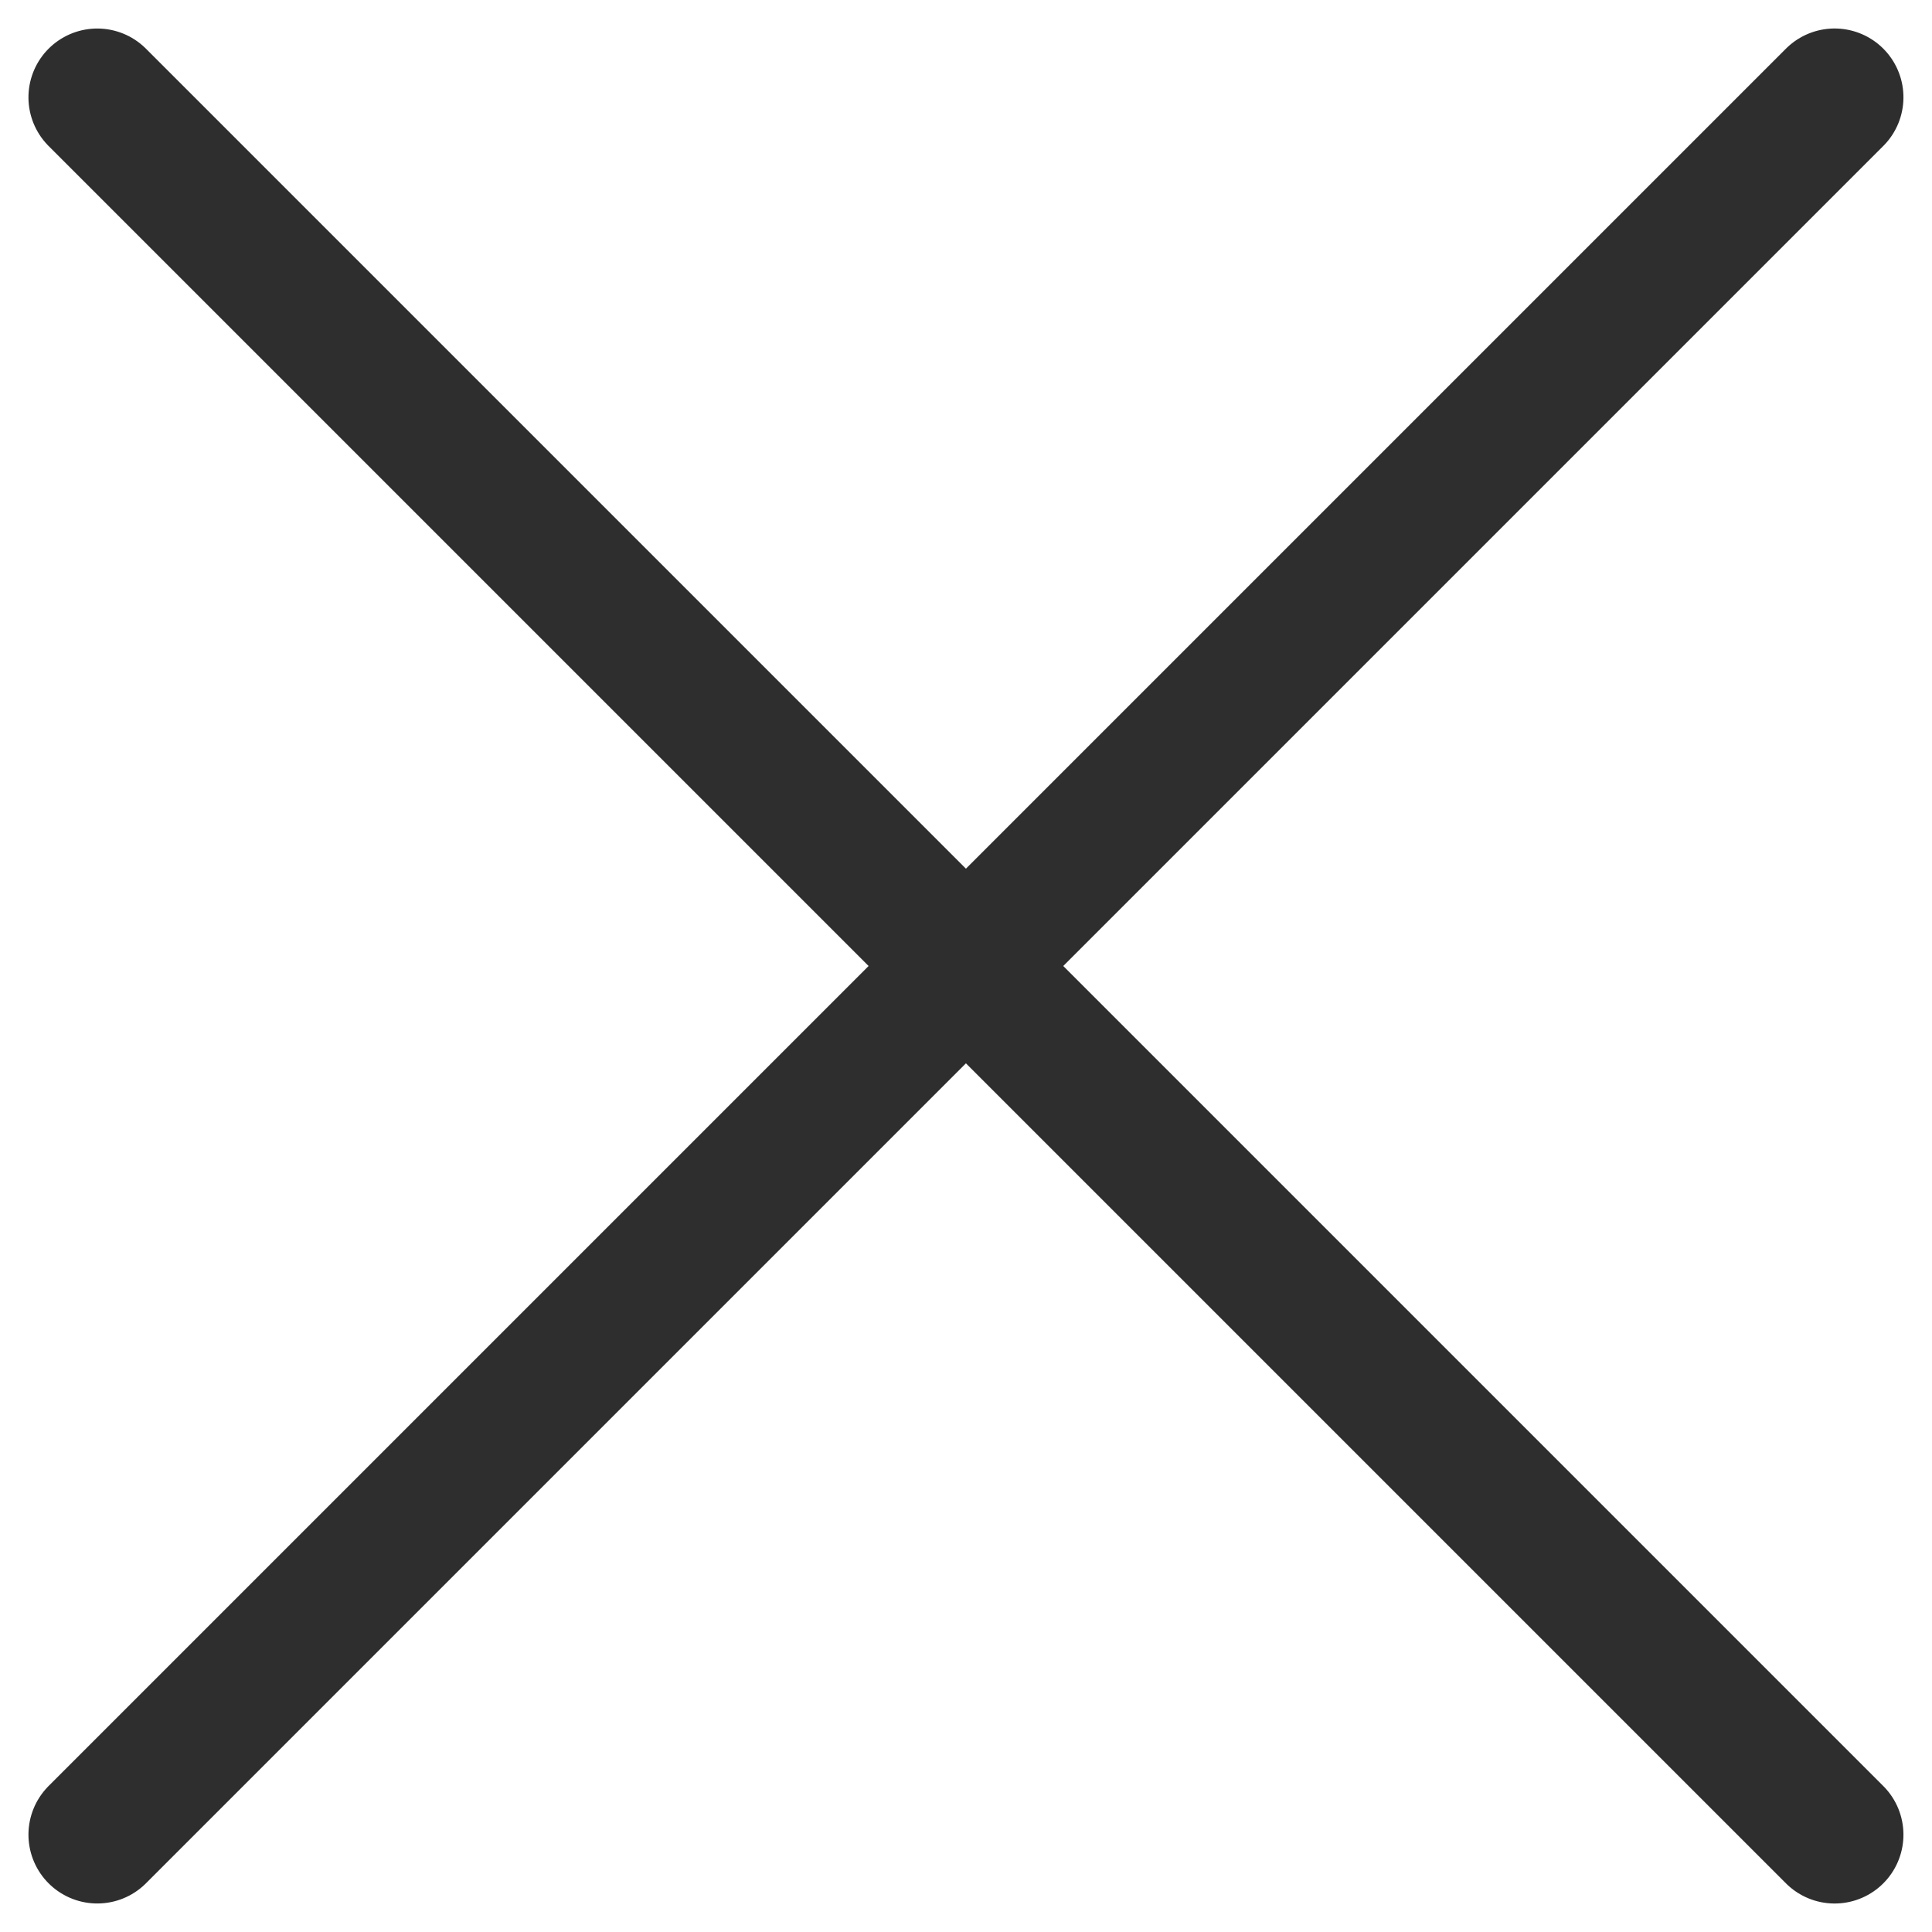 <svg xmlns="http://www.w3.org/2000/svg" width="28.072" height="28.072" viewBox="0 0 28.072 28.072">
  <g id="グループ_21407" data-name="グループ 21407" transform="translate(-1326.744 -39.69)">
    <path id="パス_24308" data-name="パス 24308" d="M38.71,0H3.01" transform="translate(1326.029 68.476) rotate(-45)" fill="none" stroke="#2e2e2e" stroke-linecap="round" stroke-width="2"/>
    <path id="パス_24387" data-name="パス 24387" d="M38.71,0H3.01" transform="translate(1326.029 38.976) rotate(45)" fill="none" stroke="#2e2e2e" stroke-linecap="round" stroke-width="2"/>
  </g>
</svg>

